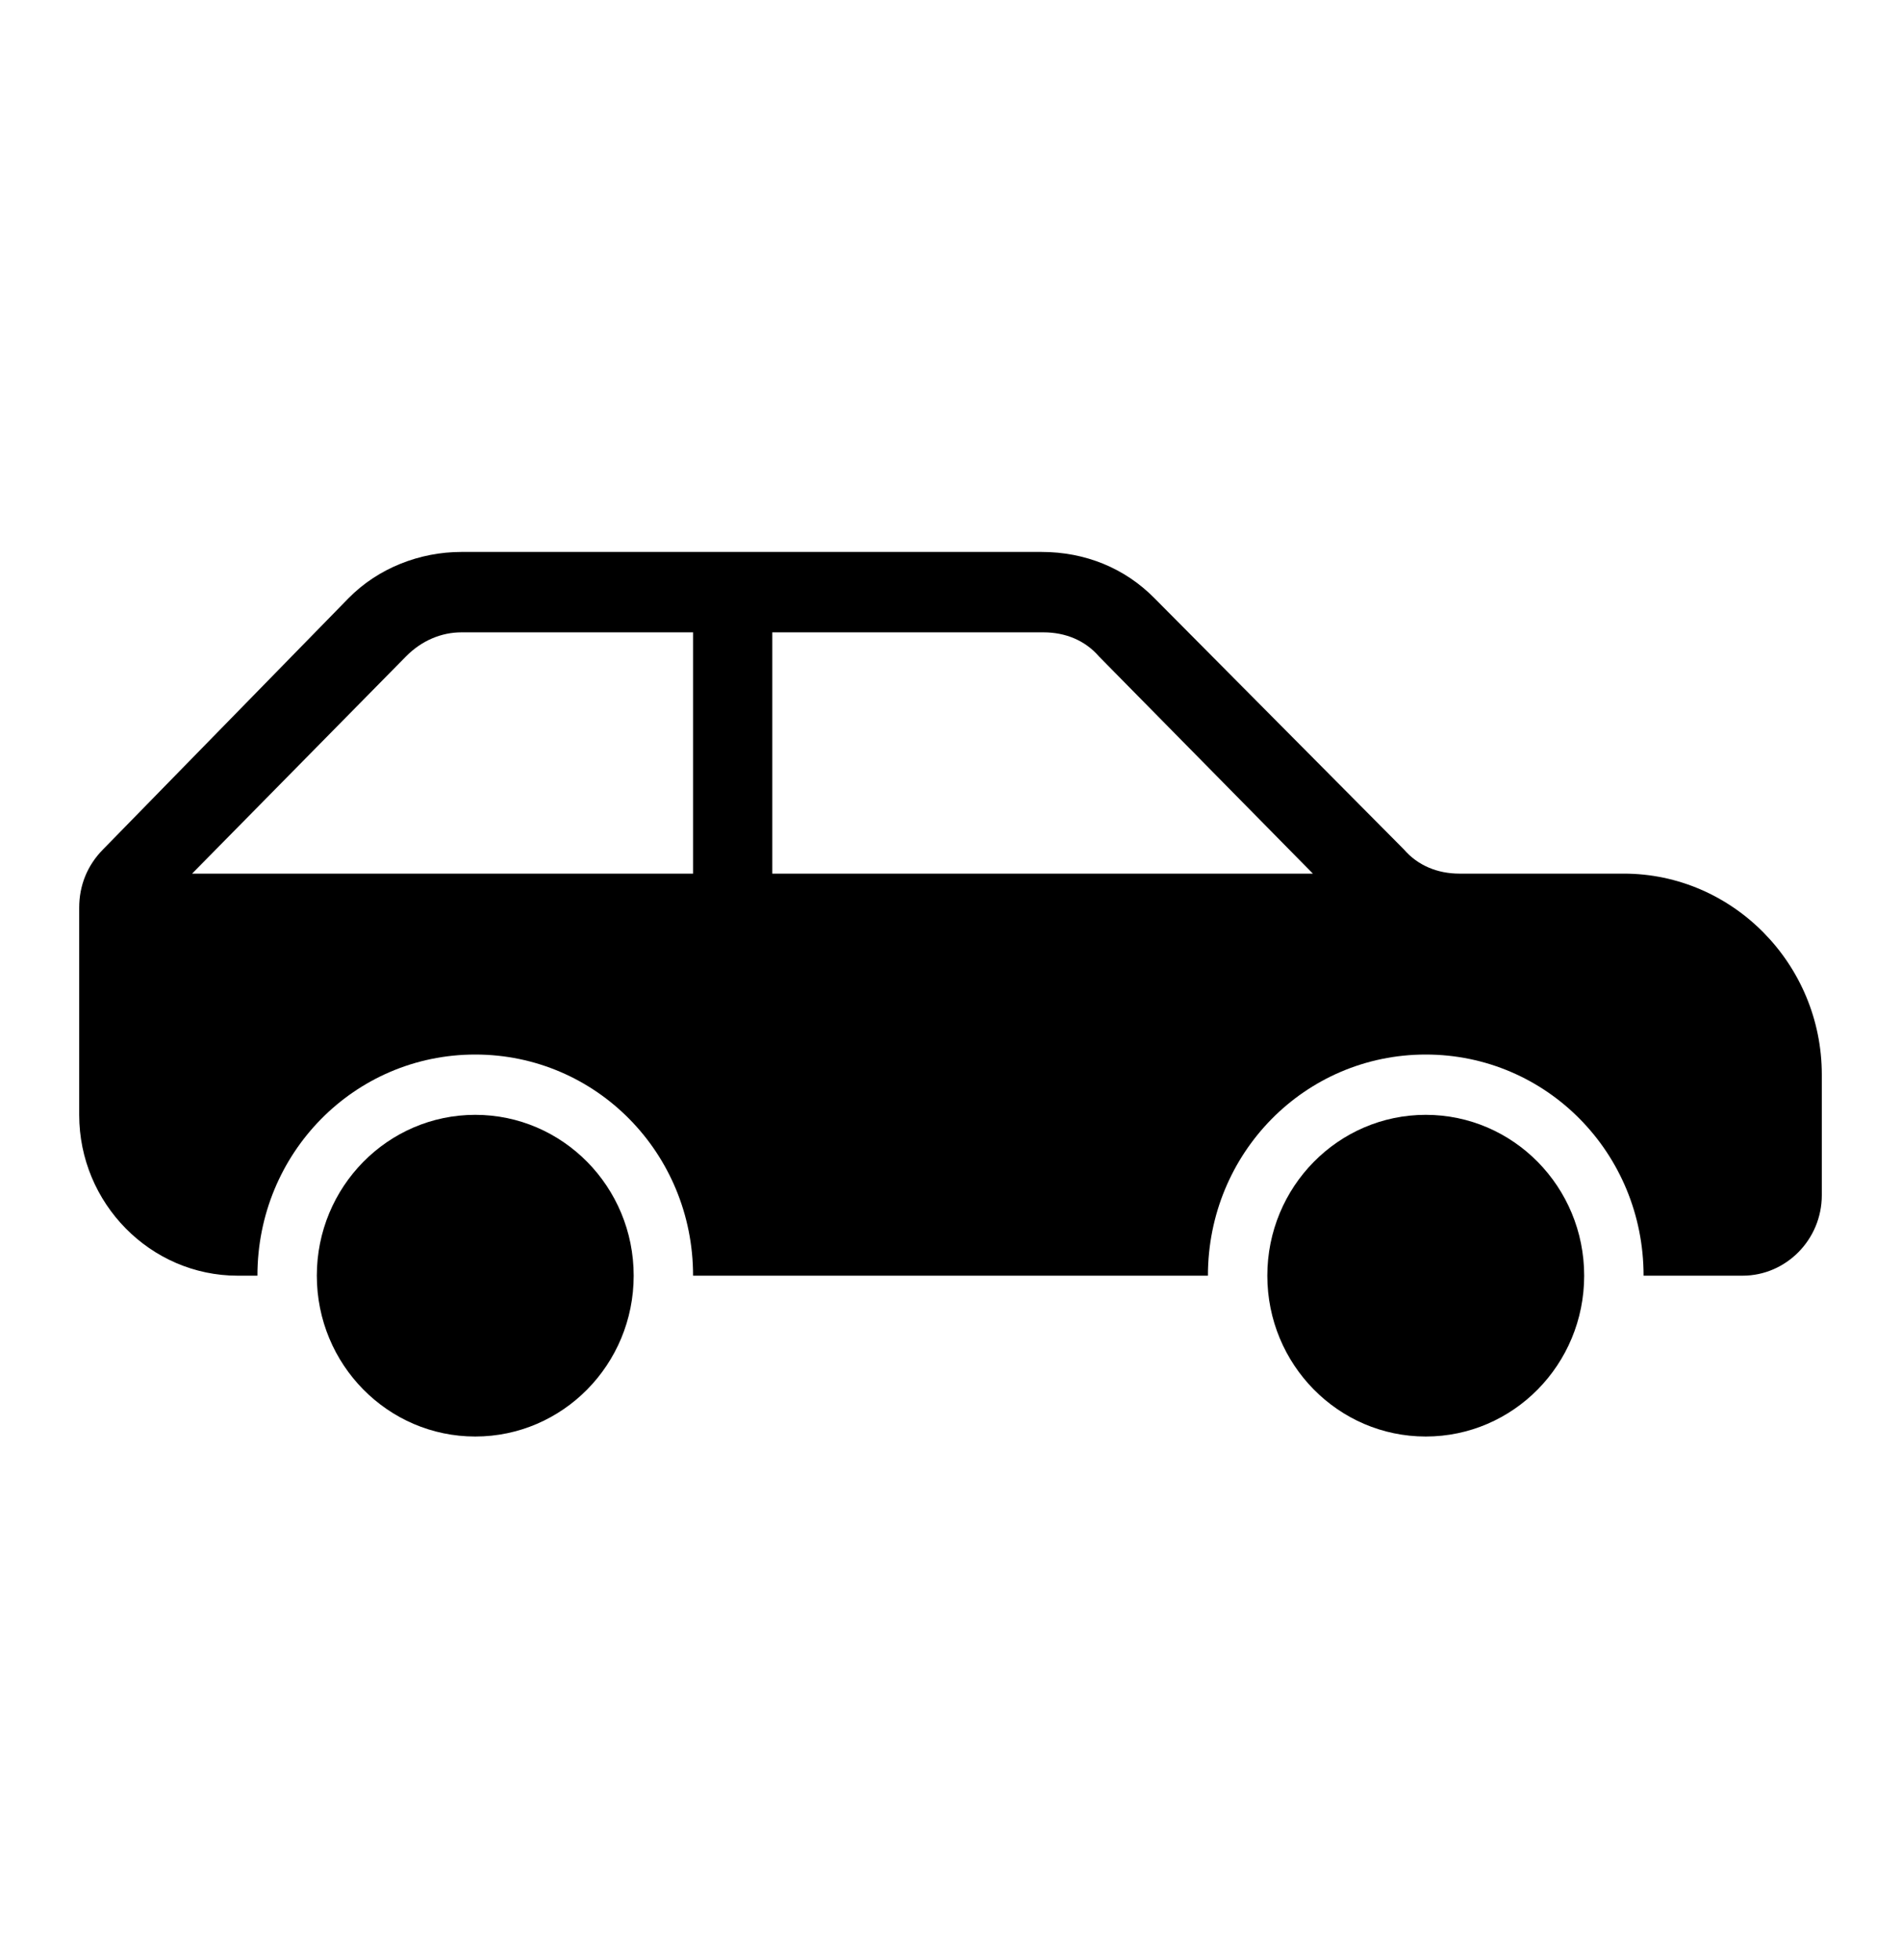 <?xml version="1.0" encoding="UTF-8"?>
<svg xmlns="http://www.w3.org/2000/svg" xmlns:xlink="http://www.w3.org/1999/xlink" width="65" height="67" xml:space="preserve" overflow="hidden">
  <g transform="translate(-40 -797)">
    <g>
      <g>
        <g>
          <g>
            <path d="M21.667 41.979C21.667 44.971 19.241 47.396 16.25 47.396 13.258 47.396 10.833 44.971 10.833 41.979 10.833 38.988 13.258 36.562 16.25 36.562 19.241 36.562 21.667 38.988 21.667 41.979Z" fill="#000000" fill-rule="nonzero" fill-opacity="1" transform="matrix(1 0 0 1.015 40 798)"></path>
            <path d="M54.167 41.979C54.167 44.971 51.742 47.396 48.75 47.396 45.758 47.396 43.333 44.971 43.333 41.979 43.333 38.988 45.758 36.562 48.75 36.562 51.742 36.562 54.167 38.988 54.167 41.979Z" fill="#000000" fill-rule="nonzero" fill-opacity="1" transform="matrix(1 0 0 1.015 40 798)"></path>
            <path d="M26.406 28.438 26.406 20.312 35.682 20.312C36.427 20.312 37.104 20.583 37.578 21.125L44.891 28.438 26.406 28.438ZM23.698 28.438 6.568 28.438 13.88 21.125C14.422 20.583 15.099 20.312 15.776 20.312L23.698 20.312 23.698 28.438ZM55.521 28.438 49.901 28.438C49.156 28.438 48.479 28.167 48.005 27.625L39.474 19.162C38.458 18.146 37.104 17.604 35.615 17.604L15.776 17.604C14.354 17.604 12.932 18.146 11.917 19.162L3.521 27.625C2.979 28.167 2.708 28.844 2.708 29.588L2.708 36.562C2.708 39.542 5.146 41.979 8.125 41.979L8.802 41.979C8.802 37.849 12.12 34.531 16.25 34.531 20.38 34.531 23.698 37.849 23.698 41.979L41.302 41.979C41.302 37.849 44.62 34.531 48.75 34.531 52.88 34.531 56.198 37.849 56.198 41.979L59.583 41.979C61.073 41.979 62.292 40.76 62.292 39.271L62.292 35.208C62.292 31.484 59.245 28.438 55.521 28.438Z" fill="#000000" fill-rule="nonzero" fill-opacity="1" transform="matrix(1 0 0 1.015 40 798)"></path>
          </g>
        </g>
      </g>
    </g>
  </g>
</svg>
